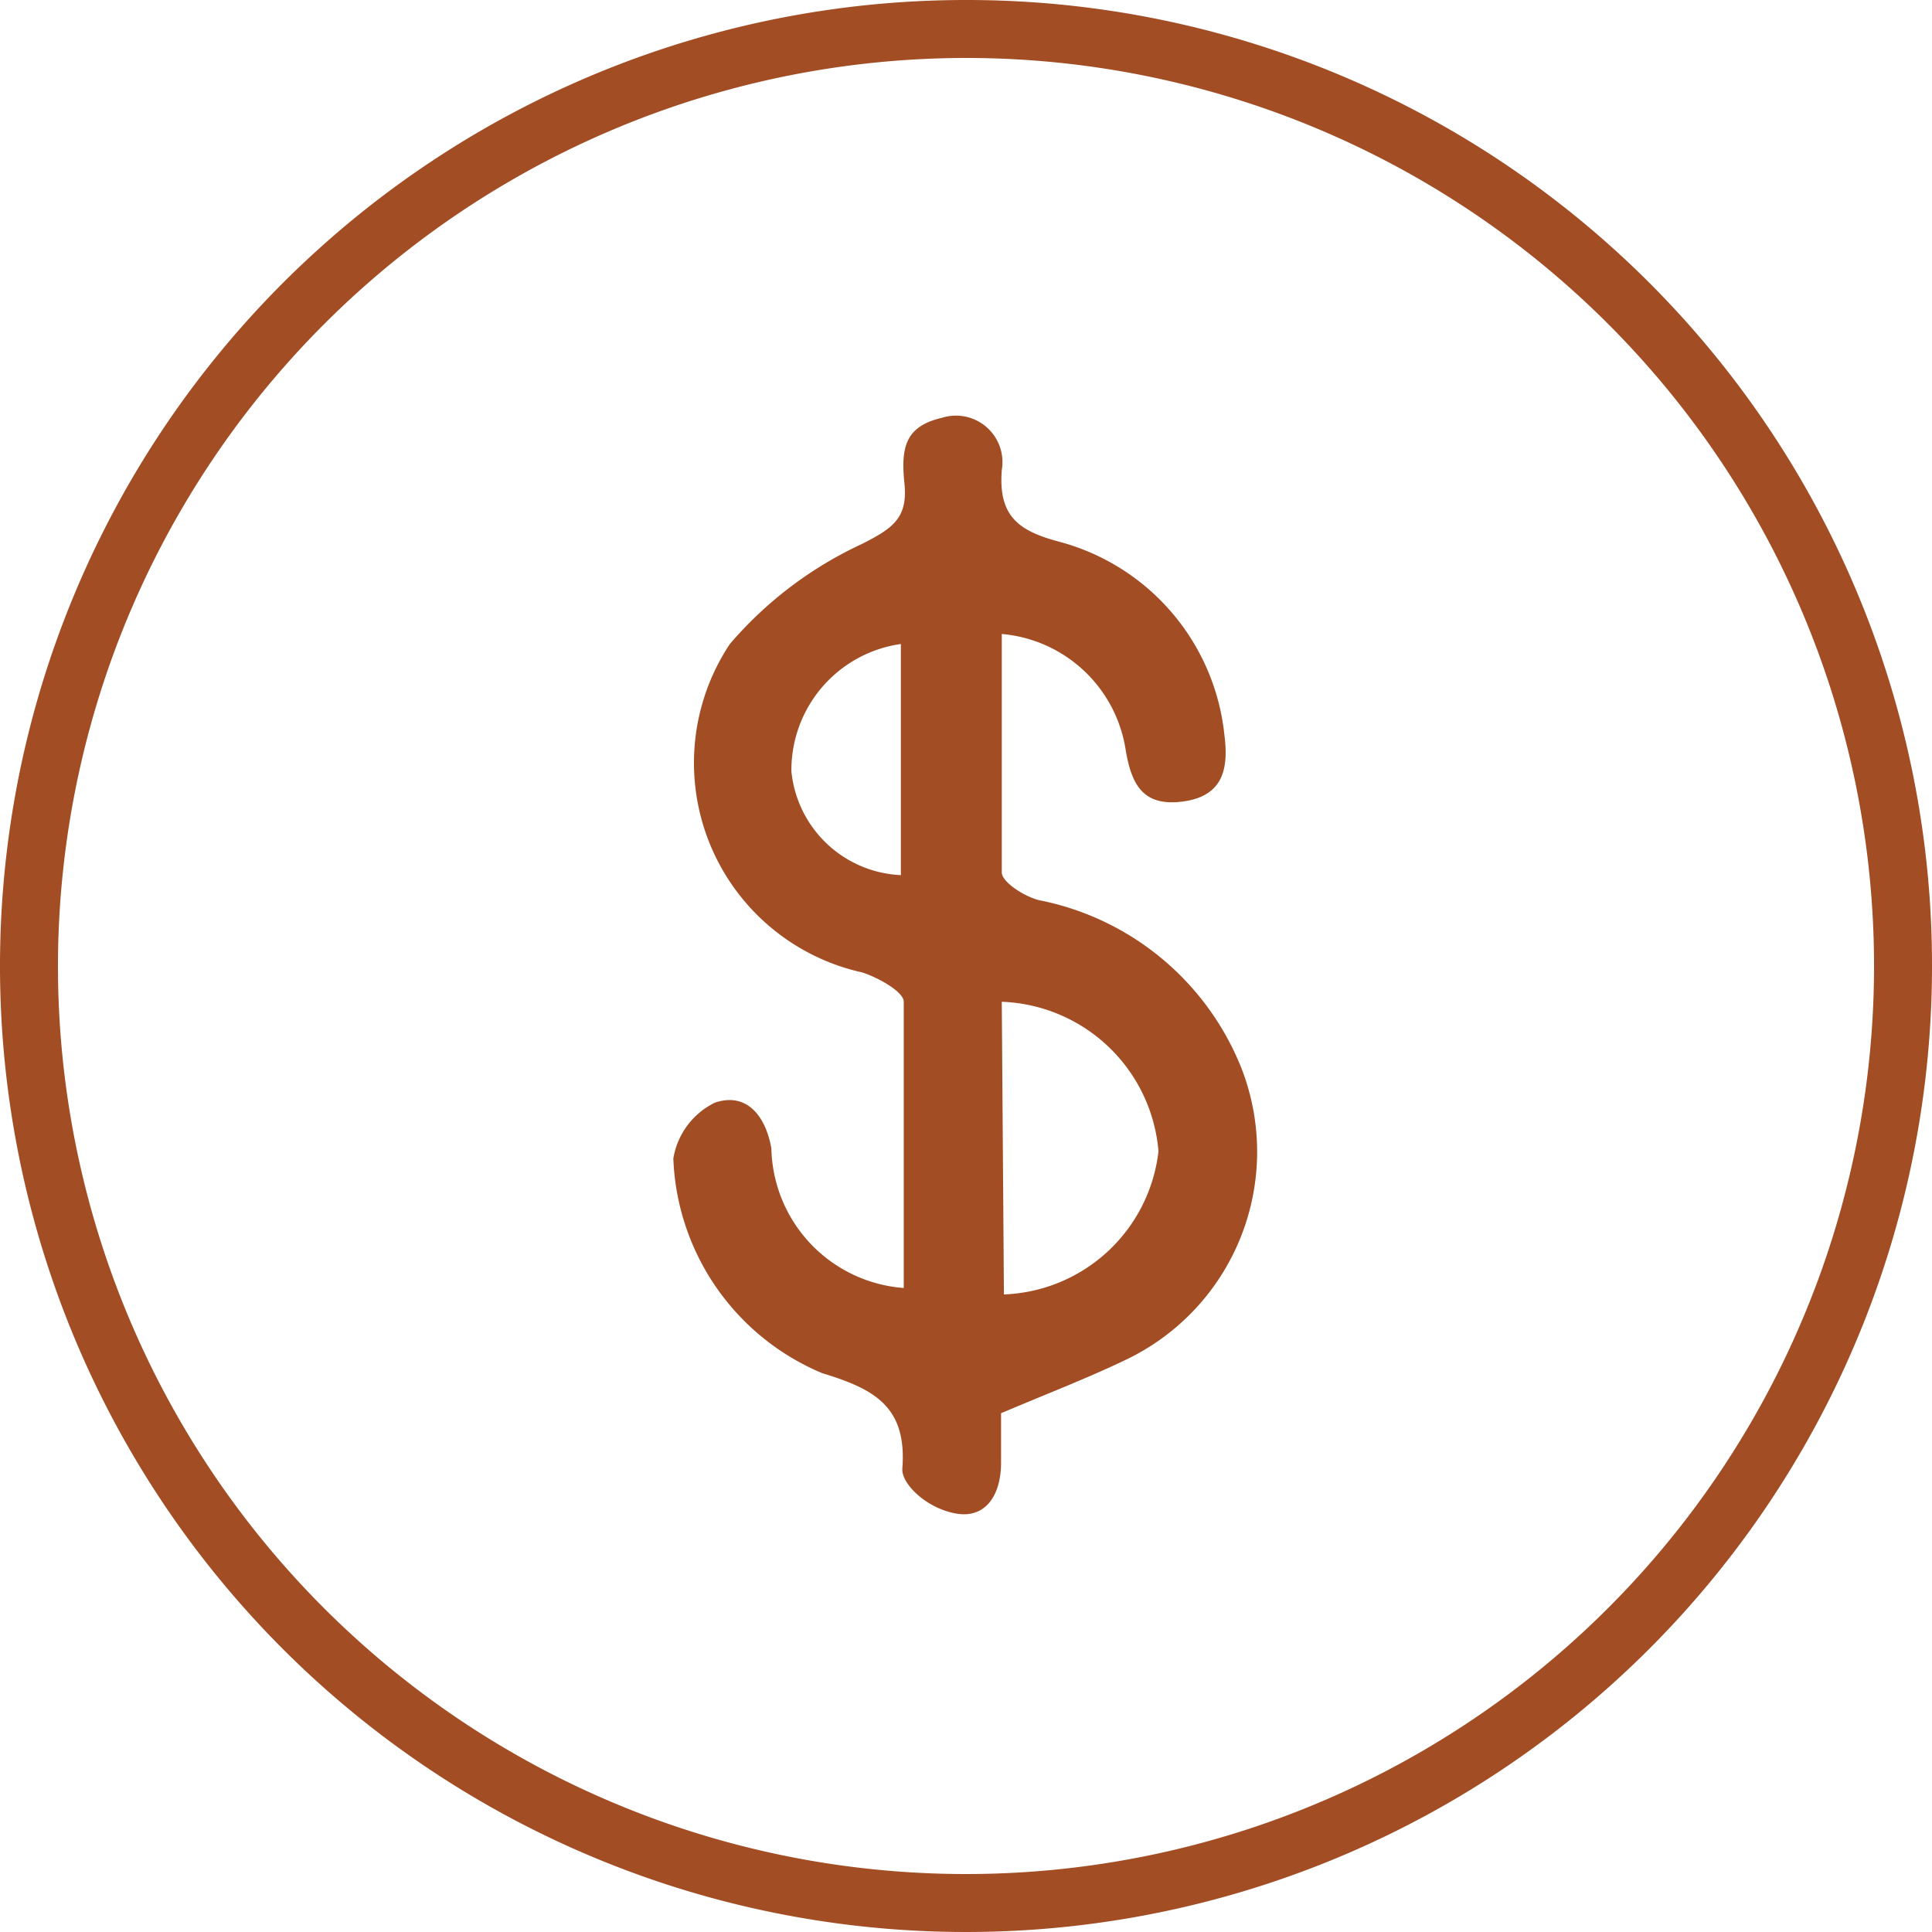 <svg id="Layer_1" data-name="Layer 1" xmlns="http://www.w3.org/2000/svg" viewBox="0 0 27 27"><defs><style>.cls-1{fill:#a24d24;}</style></defs><title>danh muc tour icon</title><path class="cls-1" d="M13.5.81A12.69,12.69,0,1,1,.81,13.5,12.7,12.7,0,0,1,13.5.81m0-.81A13.5,13.5,0,1,0,27,13.5,13.49,13.49,0,0,0,13.5,0Z"/><path class="cls-1" d="M12.63,18c0-1.35,0-2.69,0-4,0-.14-.36-.34-.58-.41A3,3,0,0,1,10.2,9,5.44,5.44,0,0,1,12.05,7.6c.41-.21.64-.35.59-.84s0-.8.52-.92a.65.65,0,0,1,.84.73c-.05.65.24.85.8,1a3.13,3.13,0,0,1,2.31,2.69c.06.46,0,.86-.57.94s-.73-.24-.81-.73A1.92,1.92,0,0,0,14,8.86c0,1.12,0,2.22,0,3.33,0,.14.32.34.52.39a3.84,3.84,0,0,1,2.83,2.35A3.22,3.22,0,0,1,15.74,19c-.54.26-1.09.47-1.75.75,0,.15,0,.42,0,.69,0,.46-.22.79-.64.71s-.75-.42-.74-.62c.07-.88-.4-1.12-1.12-1.34a3.39,3.39,0,0,1-2.08-3,1.06,1.06,0,0,1,.58-.78c.44-.15.71.18.79.64A2,2,0,0,0,12.63,18Zm1.4.09a2.26,2.26,0,0,0,2.16-2A2.28,2.28,0,0,0,14,14ZM12.59,9a1.78,1.78,0,0,0-1.53,1.78,1.61,1.61,0,0,0,1.53,1.45Z"/></svg>